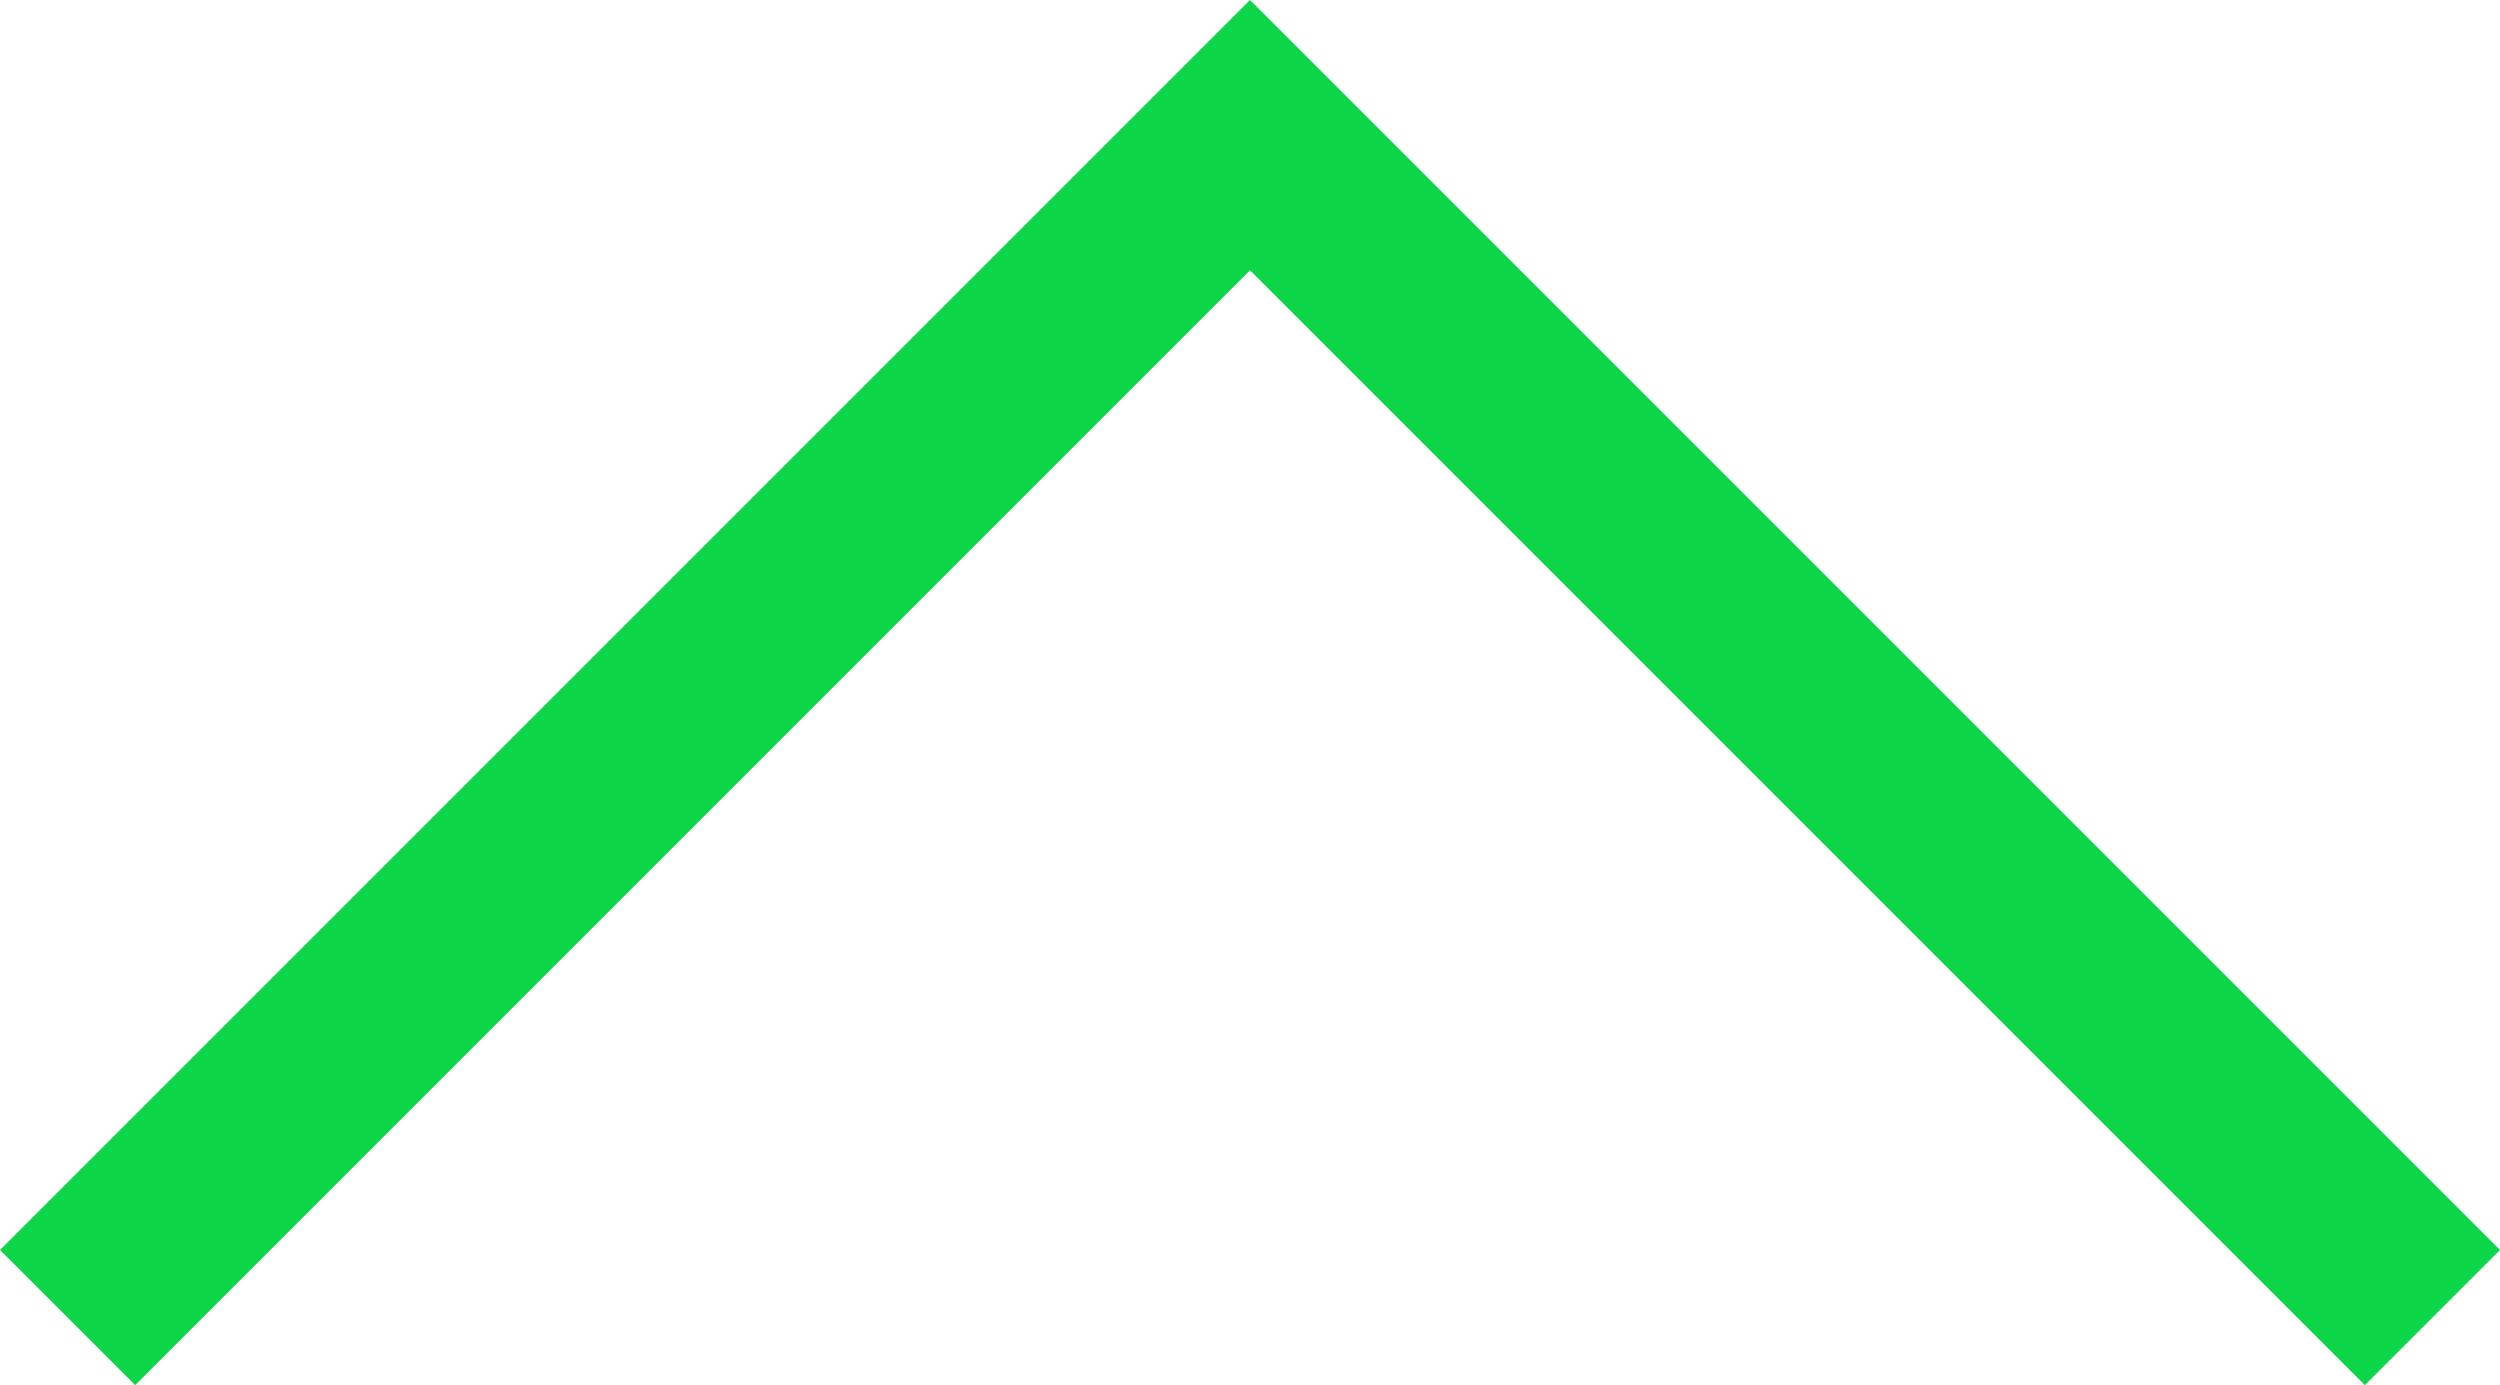 <?xml version="1.0" encoding="utf-8"?>
<!-- Generator: Adobe Illustrator 25.4.1, SVG Export Plug-In . SVG Version: 6.00 Build 0)  -->
<svg version="1.1" id="Layer_1" xmlns="http://www.w3.org/2000/svg" xmlns:xlink="http://www.w3.org/1999/xlink" x="0px" y="0px"
	 viewBox="0 0 44.4 24.6" style="enable-background:new 0 0 44.4 24.6;" xml:space="preserve">
<style type="text/css">
	.st0{fill:#0DD548;}
</style>
<polygon class="st0" points="42,24.6 22.2,4.8 2.4,24.6 0,22.2 22.2,0 44.4,22.2 "/>
</svg>
